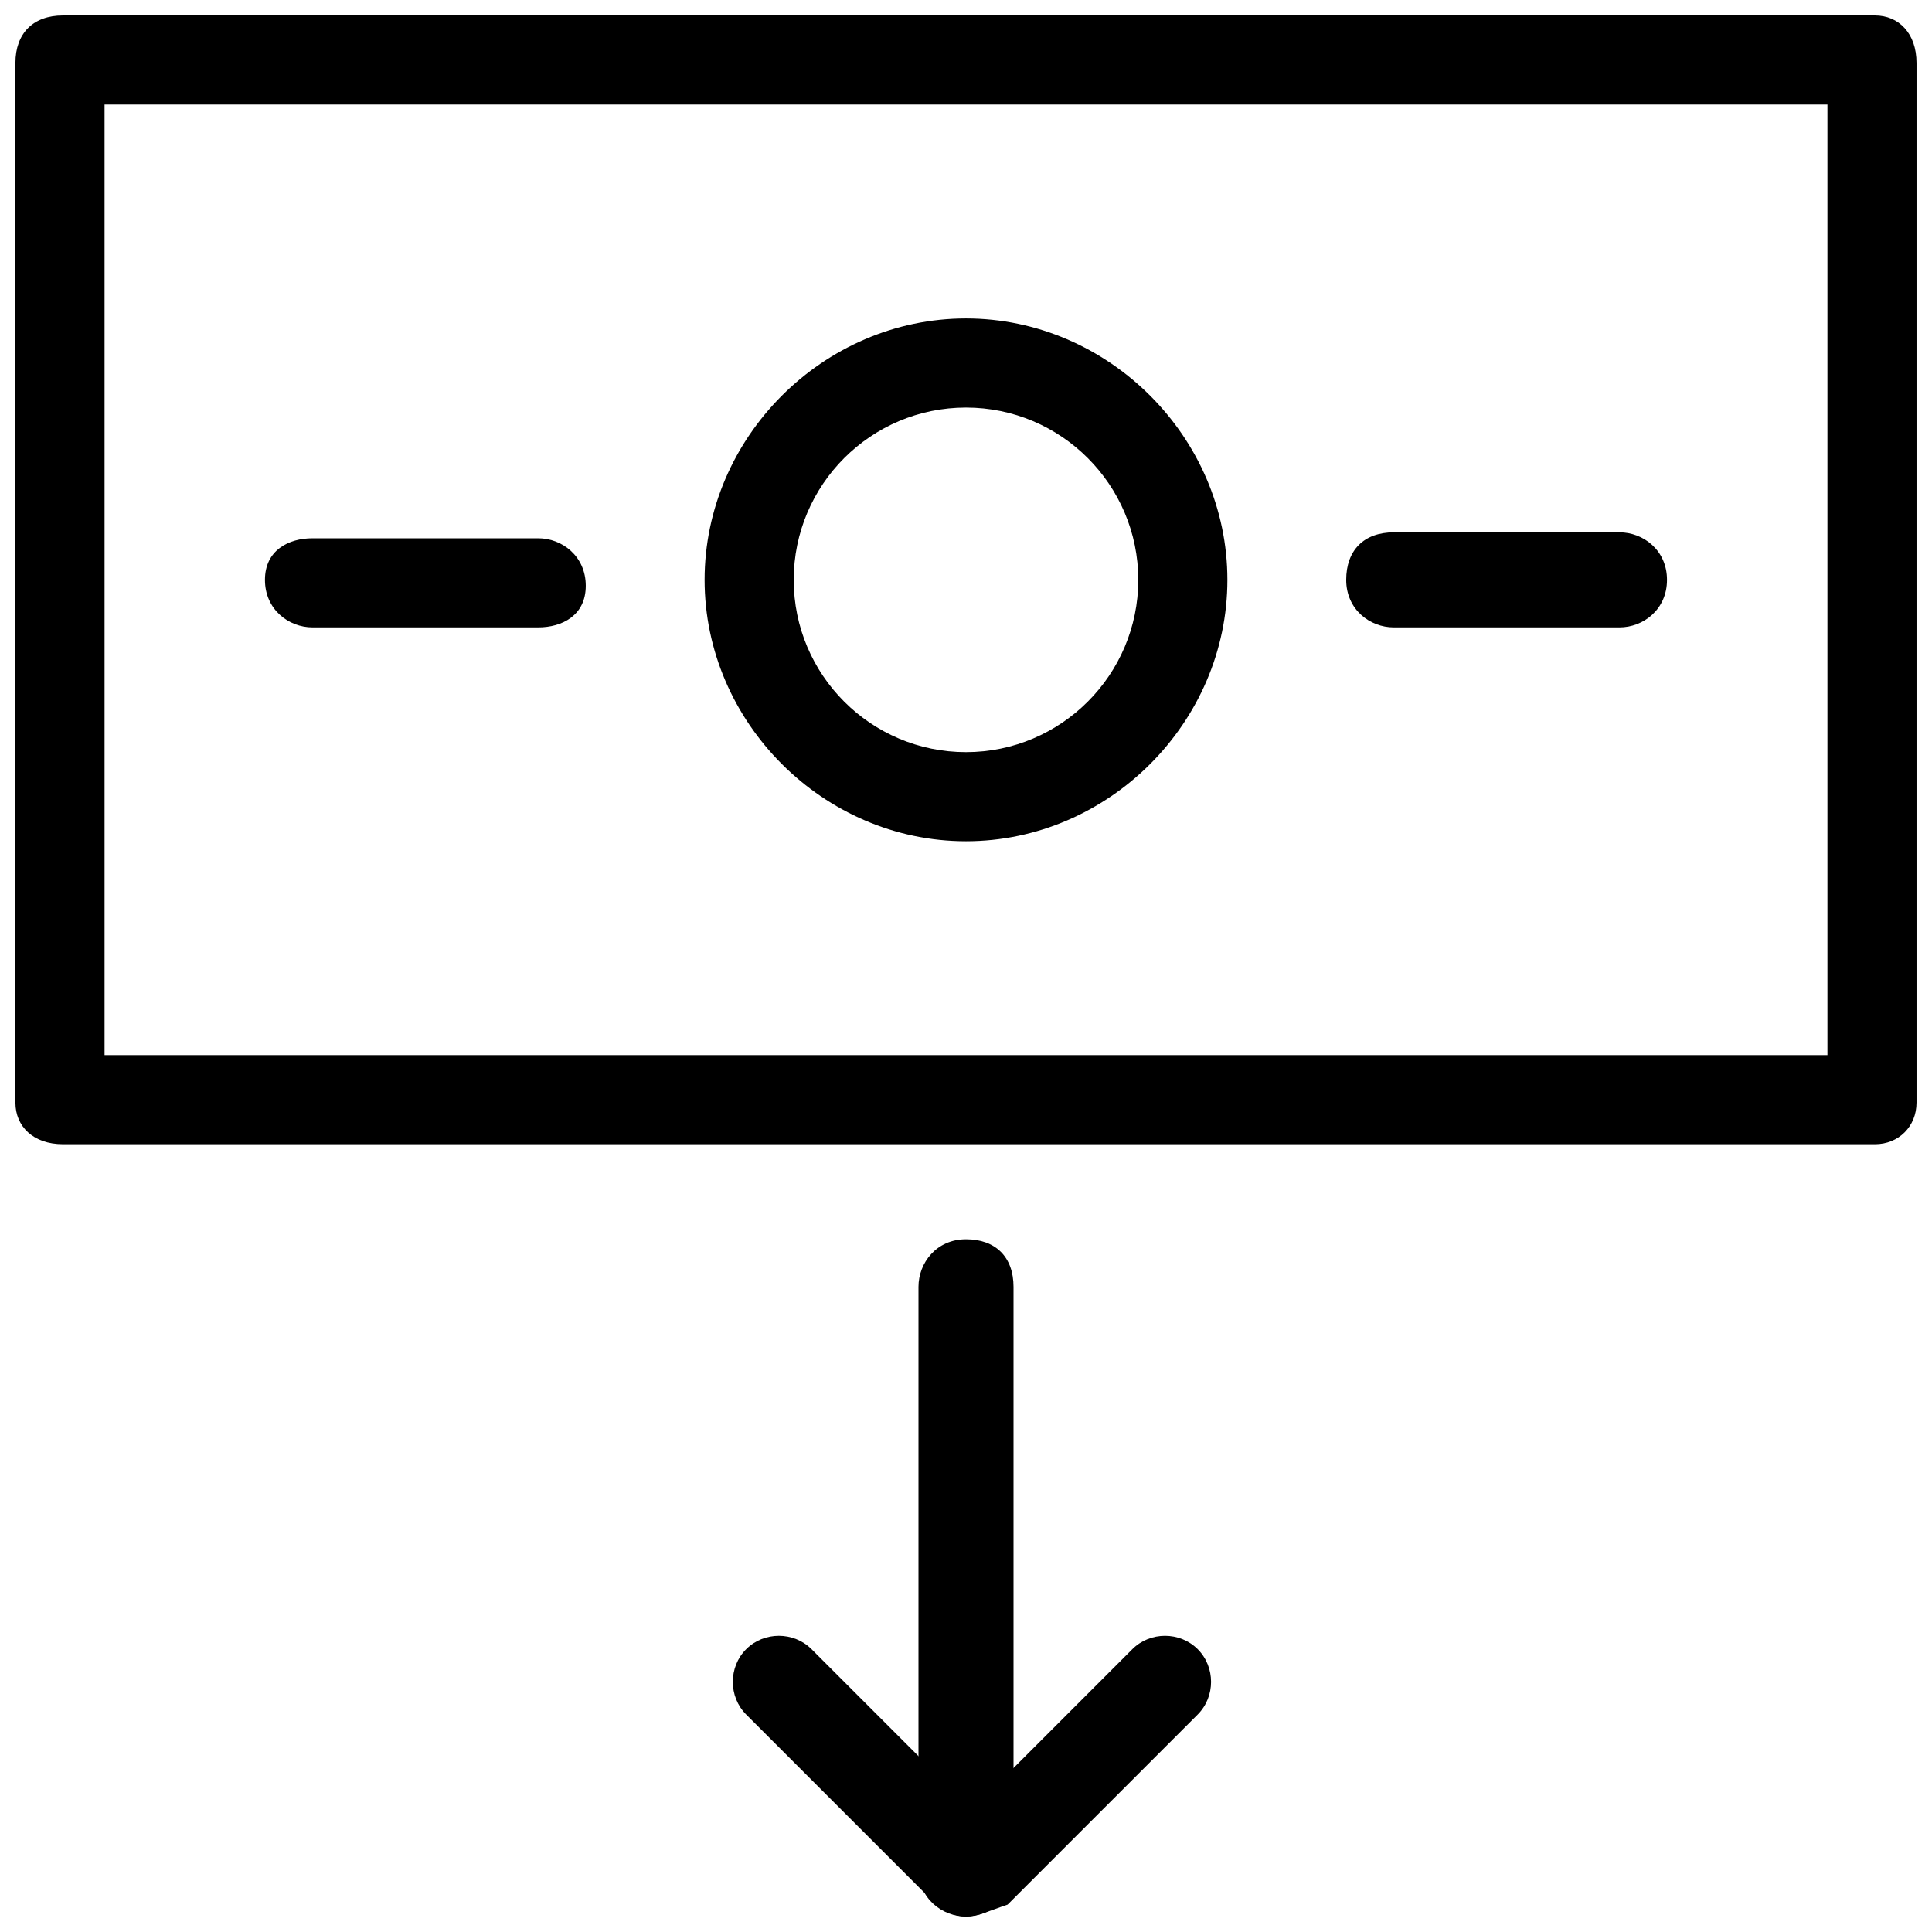 <?xml version="1.0" encoding="UTF-8"?>
<!-- The Best Svg Icon site in the world: iconSvg.co, Visit us! https://iconsvg.co -->
<svg width="800px" height="800px" version="1.1" viewBox="144 144 512 512" xmlns="http://www.w3.org/2000/svg">
 <defs>
  <clipPath id="c">
   <path d="m148.09 148.09h503.81v299.91h-503.81z"/>
  </clipPath>
  <clipPath id="b">
   <path d="m338 577h127v74.902h-127z"/>
  </clipPath>
  <clipPath id="a">
   <path d="m387 472h26v179.9h-26z"/>
  </clipPath>
 </defs>
 <g clip-path="url(#c)">
  <path d="m640.88 447.23h-480.2c-7.871 0-12.594-4.723-12.594-11.02v-275.52c0-7.871 4.723-12.594 12.594-12.594h480.2c6.297 0 11.02 4.723 11.02 12.594v275.52c0 6.301-4.723 11.023-11.02 11.023zm-469.17-23.617h456.58v-251.91h-456.58z"/>
 </g>
 <g clip-path="url(#b)">
  <path d="m400 651.9c-3.148 0-6.297-1.574-7.871-3.148l-50.383-50.383c-4.723-4.723-4.723-12.594 0-17.32 4.723-4.723 12.594-4.723 17.32 0l42.508 42.508 42.508-42.508c4.723-4.723 12.594-4.723 17.32 0 4.723 4.723 4.723 12.594 0 17.32l-50.383 50.383c-4.723 1.574-7.871 3.148-11.02 3.148z"/>
 </g>
 <g clip-path="url(#a)">
  <path d="m400 651.9c-6.297 0-12.594-4.723-12.594-12.594v-154.29c0-6.297 4.723-12.594 12.594-12.594s12.594 4.723 12.594 12.594v154.29c0 7.871-6.297 12.594-12.594 12.594z"/>
 </g>
 <path d="m400 366.94c-37.785 0-69.273-31.488-69.273-69.273 0-37.785 31.488-69.273 69.273-69.273s69.273 31.488 69.273 69.273c0 37.785-31.488 69.273-69.273 69.273zm0-114.93c-25.191 0-45.656 20.469-45.656 45.656 0 25.191 20.469 45.656 45.656 45.656 25.191 0 45.656-20.469 45.656-45.656s-20.469-45.656-45.656-45.656z"/>
 <path d="m286.64 310.26h-59.828c-6.297 0-12.594-4.723-12.594-12.594 0-7.875 6.297-11.023 12.594-11.023h59.828c6.297 0 12.594 4.723 12.594 12.594 0.004 7.875-6.297 11.023-12.594 11.023z"/>
 <path d="m573.18 310.26h-59.828c-6.297 0-12.594-4.723-12.594-12.594 0-7.871 4.723-12.594 12.594-12.594l59.828-0.004c6.297 0 12.594 4.723 12.594 12.594 0 7.875-6.297 12.598-12.594 12.598z"/>
</svg>